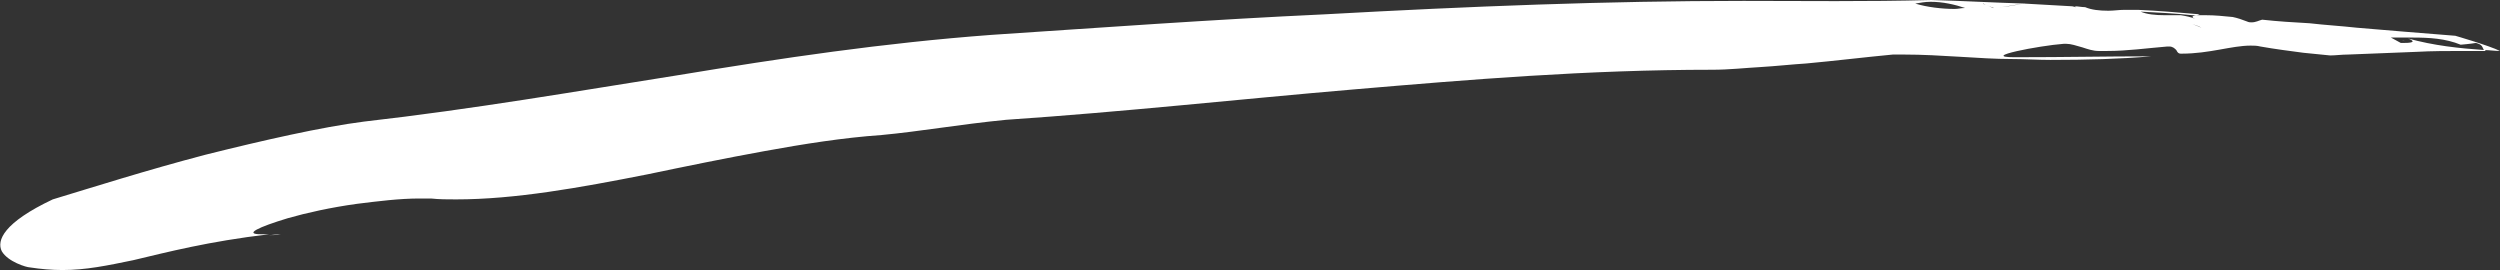 <?xml version="1.0" encoding="utf-8"?>
<!-- Generator: Adobe Illustrator 22.1.0, SVG Export Plug-In . SVG Version: 6.00 Build 0)  -->
<svg version="1.1" id="Layer_1" xmlns="http://www.w3.org/2000/svg" xmlns:xlink="http://www.w3.org/1999/xlink" x="0px" y="0px"
	 viewBox="0 0 279.6 30.2" style="enable-background:new 0 0 279.6 30.2;" xml:space="preserve">
<rect x="0" y="0" width="279.6" height="30.2" fill="#333333" stroke="none"/>
<style type="text/css">
	.st0{fill:#FFFFFF;}
</style>
<path class="st0" d="M31.4,26.2c-0.5,0-1,0.1-1.4,0.1C30.4,26.3,30.9,26.3,31.4,26.2 M268.6,4.5c0.1,0,0.2,0.1,0.4,0.1
	C268.9,4.6,268.7,4.5,268.6,4.5 M244.1,2.2c-0.2,0-0.4,0-0.6,0h-0.1c0.1,0,0.1,0,0.2,0c0.5,0,0.9,0,1.4,0
	C244.6,2.2,244.3,2.2,244.1,2.2 M261.3,5.2L261.3,5.2L261.3,5.2 M246.2,3.1c-0.2-0.1-0.7-0.3-1-0.4C245.5,2.8,245.9,2.9,246.2,3.1
	 M222.8,2.4L222.8,2.4L222.8,2.4L222.8,2.4 M222.8,2.4c-0.2,0-0.3,0-0.5-0.1C222.4,2.4,222.6,2.4,222.8,2.4 M222.3,2.3
	C222.2,2.3,222.2,2.3,222.3,2.3C222.2,2.3,222.2,2.3,222.3,2.3 M226.2,2.3L226.2,2.3L226.2,2.3 M226.2,2.3
	C226.2,2.3,226.2,2.2,226.2,2.3C226.2,2.2,226.2,2.3,226.2,2.3 M224,2.2L224,2.2L224,2.2 M226.2,2.2c-0.3-0.2-0.7-0.3-1-0.3
	C225.5,1.9,225.8,2,226.2,2.2 M225.2,1.9L225.2,1.9L225.2,1.9L225.2,1.9 M195,0.1c-15.3,0-30.5,0.6-46.8,1.5
	c-12.9,0.6-25.2,1.5-37.3,2.3c-12.1,0.9-23.5,2.6-35,4.5c-11.4,1.8-22.9,3.8-35.2,5.2C36,14.2,29.4,15.7,23,17.3
	c-6.5,1.7-12.8,3.7-17.1,5c-5.5,2.6-6.3,4.6-5.7,5.8c0.7,1.2,2.8,1.8,3.1,1.8c1.3,0.2,2.5,0.3,3.7,0.3c2.6,0,5-0.5,7.9-1.1
	c3.8-0.9,8.4-2.1,15.2-2.9c-0.4,0-0.7,0-0.9,0c-2,0-0.3-0.8,3-1.8c2.1-0.6,4.8-1.2,7.7-1.6c2.4-0.3,4.8-0.6,7-0.6c0.4,0,0.8,0,1.3,0
	c0.9,0.1,1.9,0.1,2.8,0.1c6.6,0,13.8-1.3,21.4-2.8c4.3-0.9,8.7-1.8,13.1-2.6s8.8-1.5,13.1-1.8c4.3-0.4,8.8-1.2,13.9-1.7
	c13.3-0.9,26-2.3,38.9-3.4s26.1-2.2,40.1-2.2c1.9,0,3.6-0.2,5.4-0.3c1.7-0.1,3.5-0.3,5.1-0.4c3.3-0.3,6.5-0.7,9.7-1
	c0.4,0,0.8,0,1.2,0c4.2,0,8.6,0.5,12,0.5c1.5,0,3,0.1,4.4,0.1c4.1,0,7.8-0.1,11.3-0.4c-5.4,0-9.3,0.1-15.3,0.1c-4,0,2.8-1.3,5.5-1.5
	c0.1,0,0.2,0,0.3,0c0.5,0,1.1,0.2,1.8,0.4c0.6,0.2,1.2,0.4,1.8,0.4c0.1,0,0.2,0,0.3,0c0.2,0,0.5,0,0.7,0c2.2,0,4.3-0.3,6.7-0.5
	c0.1,0,0.2,0,0.2,0c0.4,0,0.6,0.2,0.8,0.4c0.1,0.2,0.2,0.4,0.5,0.4c0,0,0,0,0.1,0c3.1,0,5.6-0.9,7.7-0.9c0.4,0,0.7,0,1.1,0.1
	c1.7,0.3,3.3,0.5,4.8,0.7c1,0.1,1.9,0.2,3,0.3c0.6,0,1.3-0.1,2-0.1c-0.5-0.4-0.6-0.8-0.8-1.2l0,0c0.1,0.4,0.3,0.8,0.8,1.2
	c2.4-0.1,5-0.2,7.6-0.3c1.8-0.1,3.6-0.1,5.3-0.1c0.9,0,1.7,0,2.5,0l-0.1-0.1c-2.9-0.2-5.7-0.5-8.6-1.3c0.8,0.3,0.7,0.5-0.4,0.5
	c-0.1,0-0.2,0-0.4,0c-0.4-0.2-0.7-0.4-1.1-0.6c0.8,0,1.6,0,2.4,0c1.9,0,3.7,0.1,5.4,0.8c0,0,1.2-0.1,1.7-0.2
	c0.8,0.2,0.7,0.5,0.9,0.8c0.6,0,1.2,0.1,1.8,0.1c-1.2-0.6-5-1.7-5-1.7c-3.8-0.3-7.5-0.6-11-0.9c-1.8-0.2-3.6-0.3-5.3-0.5
	c-1.8-0.1-3.5-0.2-5.3-0.4c-0.4,0.1-0.7,0.3-1.2,0.3c-0.1,0-0.3,0-0.5-0.1c-0.5-0.2-1.1-0.4-1.6-0.5c-1-0.1-2-0.2-3-0.2
	c-0.4,0-0.7,0-1.1,0l0,0c-0.6,0.1-0.4,0.3-0.1,0.4c-0.5-0.2-1-0.3-1.6-0.4c-0.1,0-0.3,0-0.5,0c-0.3,0-0.6,0-0.9,0
	c-0.1,0-0.3,0-0.4,0c-1.1,0-2-0.1-2.7-0.4c1.9,0.1,3.9,0.2,5.8,0.4c0.1,0,0.2,0,0.3,0c0.2,0,0.3,0,0.5-0.1c-2.3-0.2-4.6-0.4-6.9-0.5
	c-0.5,0-1,0-1.5,0c-0.6,0-1.2,0.1-1.8,0.1c-1,0-1.9-0.1-2.6-0.4c-0.4,0-0.8-0.1-1.2-0.1l0.2,0.1c-0.2,0-0.3-0.1-0.5-0.1
	c-1.7-0.1-3.5-0.2-5.3-0.3c-1.1,0.2-2.3,0.4-3.5,0.5c0,0-0.8-0.4-1.2-0.5c-0.5,0.3-1.2,0.4-2,0.5l0,0c-0.4,0-0.7,0.1-1.1,0.1
	c-1.4,0-3.1-0.2-4.4-0.6c0.6-0.1,1.1-0.2,1.7-0.2c1.4,0,2.7,0.3,3.9,0.7c0.8-0.1,1.5-0.2,2-0.5c0.4,0.2,1.2,0.5,1.2,0.5
	c1.2-0.1,2.4-0.4,3.5-0.5c-3.4-0.1-6.9-0.3-10.5-0.4C208.7,0.2,201.8,0.1,195,0.1"/>
</svg>
